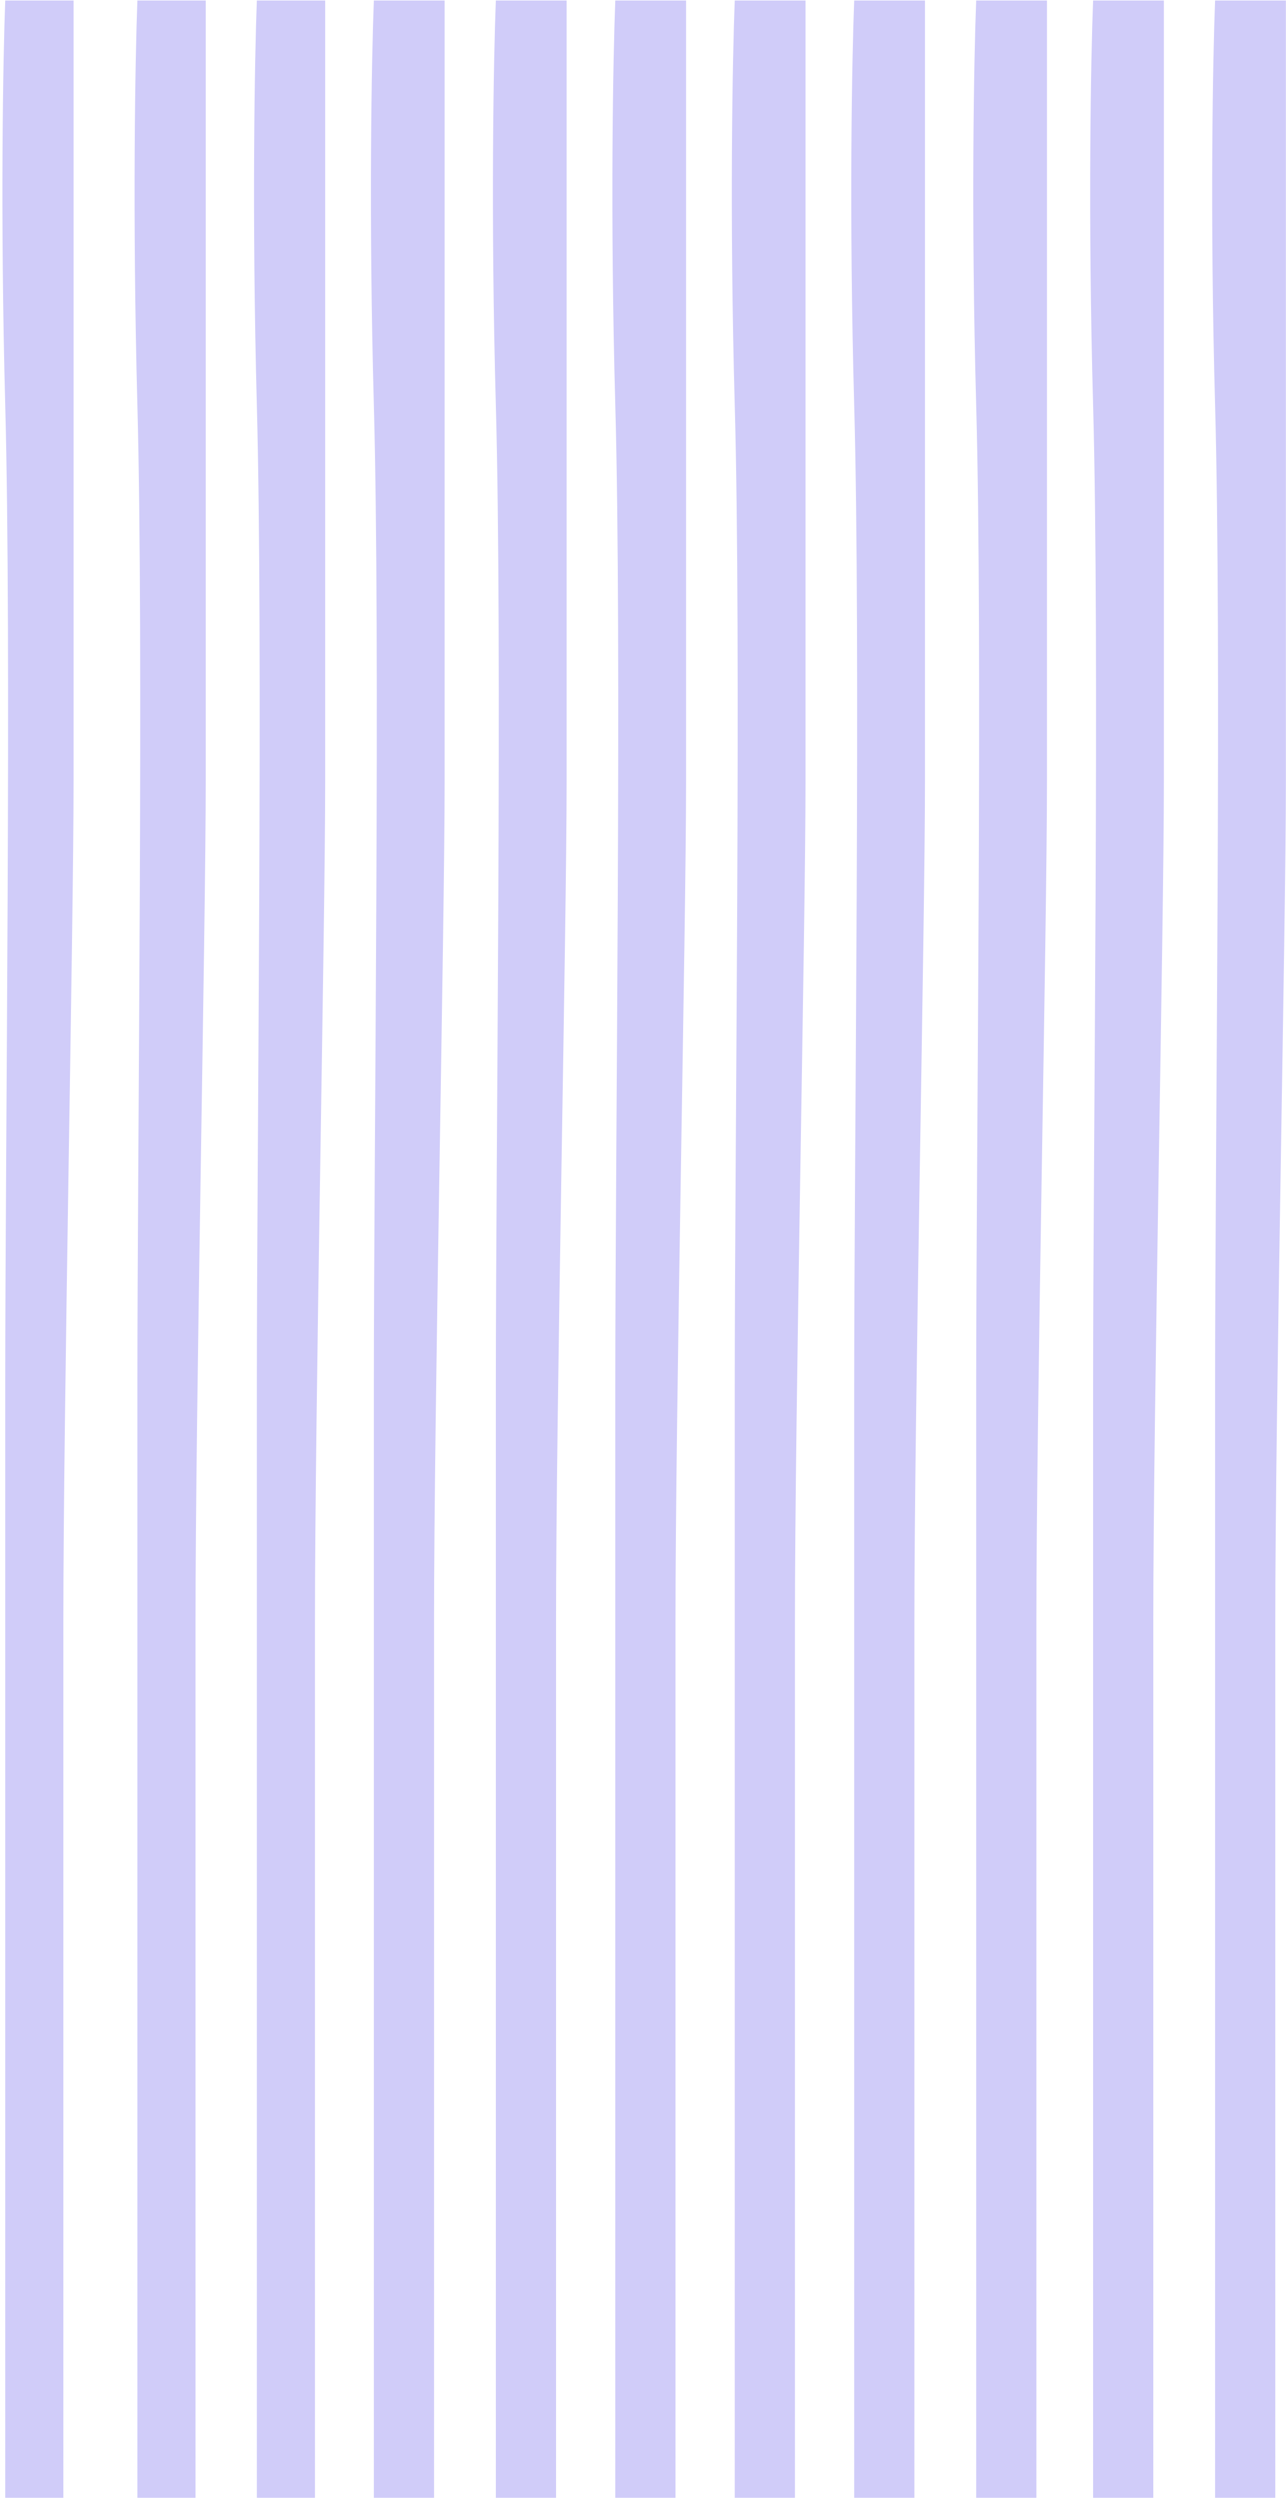 <?xml version="1.0" encoding="UTF-8"?> <svg xmlns="http://www.w3.org/2000/svg" width="506" height="983" viewBox="0 0 506 983" fill="none"><path d="M453.785 982.208H430.1V544.911C430.1 451.89 432.703 253.38 430.1 159.399C428.017 84.215 429.232 21.945 430.1 0.208H457.95V307.083C457.95 365.581 453.785 552.583 453.785 637.932V982.208Z" fill="#D0CCF9"></path><path d="M265.785 982.208H242.1V544.911C242.1 451.89 244.703 253.38 242.1 159.399C240.017 84.215 241.232 21.945 242.1 0.208H269.95V307.083C269.95 365.581 265.785 552.583 265.785 637.932V982.208Z" fill="#D0CCF9"></path><path d="M359.785 982.208H336.1V544.911C336.1 451.89 338.703 253.38 336.1 159.399C334.017 84.215 335.232 21.945 336.1 0.208H363.95V307.083C363.95 365.581 359.785 552.583 359.785 637.932V982.208Z" fill="#D0CCF9"></path><path d="M170.785 982.208H147.1V544.911C147.1 451.89 149.703 253.38 147.1 159.399C145.017 84.215 146.232 21.945 147.1 0.208H174.95V307.083C174.95 365.581 170.785 552.583 170.785 637.932V982.208Z" fill="#D0CCF9"></path><path d="M501.785 982.208H478.1V544.911C478.1 451.89 480.703 253.38 478.1 159.399C476.017 84.215 477.232 21.945 478.1 0.208H505.95V307.083C505.95 365.581 501.785 552.583 501.785 637.932V982.208Z" fill="#D0CCF9"></path><path d="M407.785 982.208H384.1V544.911C384.1 451.89 386.703 253.38 384.1 159.399C382.017 84.215 383.232 21.945 384.1 0.208H411.95V307.083C411.95 365.581 407.785 552.583 407.785 637.932V982.208Z" fill="#D0CCF9"></path><path d="M218.785 982.208H195.1V544.911C195.1 451.89 197.703 253.38 195.1 159.399C193.017 84.215 194.232 21.945 195.1 0.208H222.95V307.083C222.95 365.581 218.785 552.583 218.785 637.932V982.208Z" fill="#D0CCF9"></path><path d="M312.785 982.208H289.1V544.911C289.1 451.89 291.703 253.38 289.1 159.399C287.017 84.215 288.232 21.945 289.1 0.208H316.95V307.083C316.95 365.581 312.785 552.583 312.785 637.932V982.208Z" fill="#D0CCF9"></path><path d="M123.929 982.208H101.06V544.911C101.06 451.89 103.573 253.38 101.06 159.399C99.05 84.215 100.222 21.945 101.06 0.208H127.95V307.083C127.95 365.581 123.929 552.583 123.929 637.932V982.208Z" fill="#D0CCF9"></path><path d="M76.929 982.208H54.06V544.911C54.06 451.89 56.573 253.38 54.06 159.399C52.05 84.215 53.222 21.945 54.06 0.208H80.95V307.083C80.95 365.581 76.929 552.583 76.929 637.932V982.208Z" fill="#D0CCF9"></path><path d="M24.929 982.208H2.06V544.911C2.06 451.89 4.573 253.38 2.06 159.399C0.05 84.215 1.222 21.945 2.06 0.208H28.95V307.083C28.95 365.581 24.929 552.583 24.929 637.932V982.208Z" fill="#D0CCF9"></path></svg> 